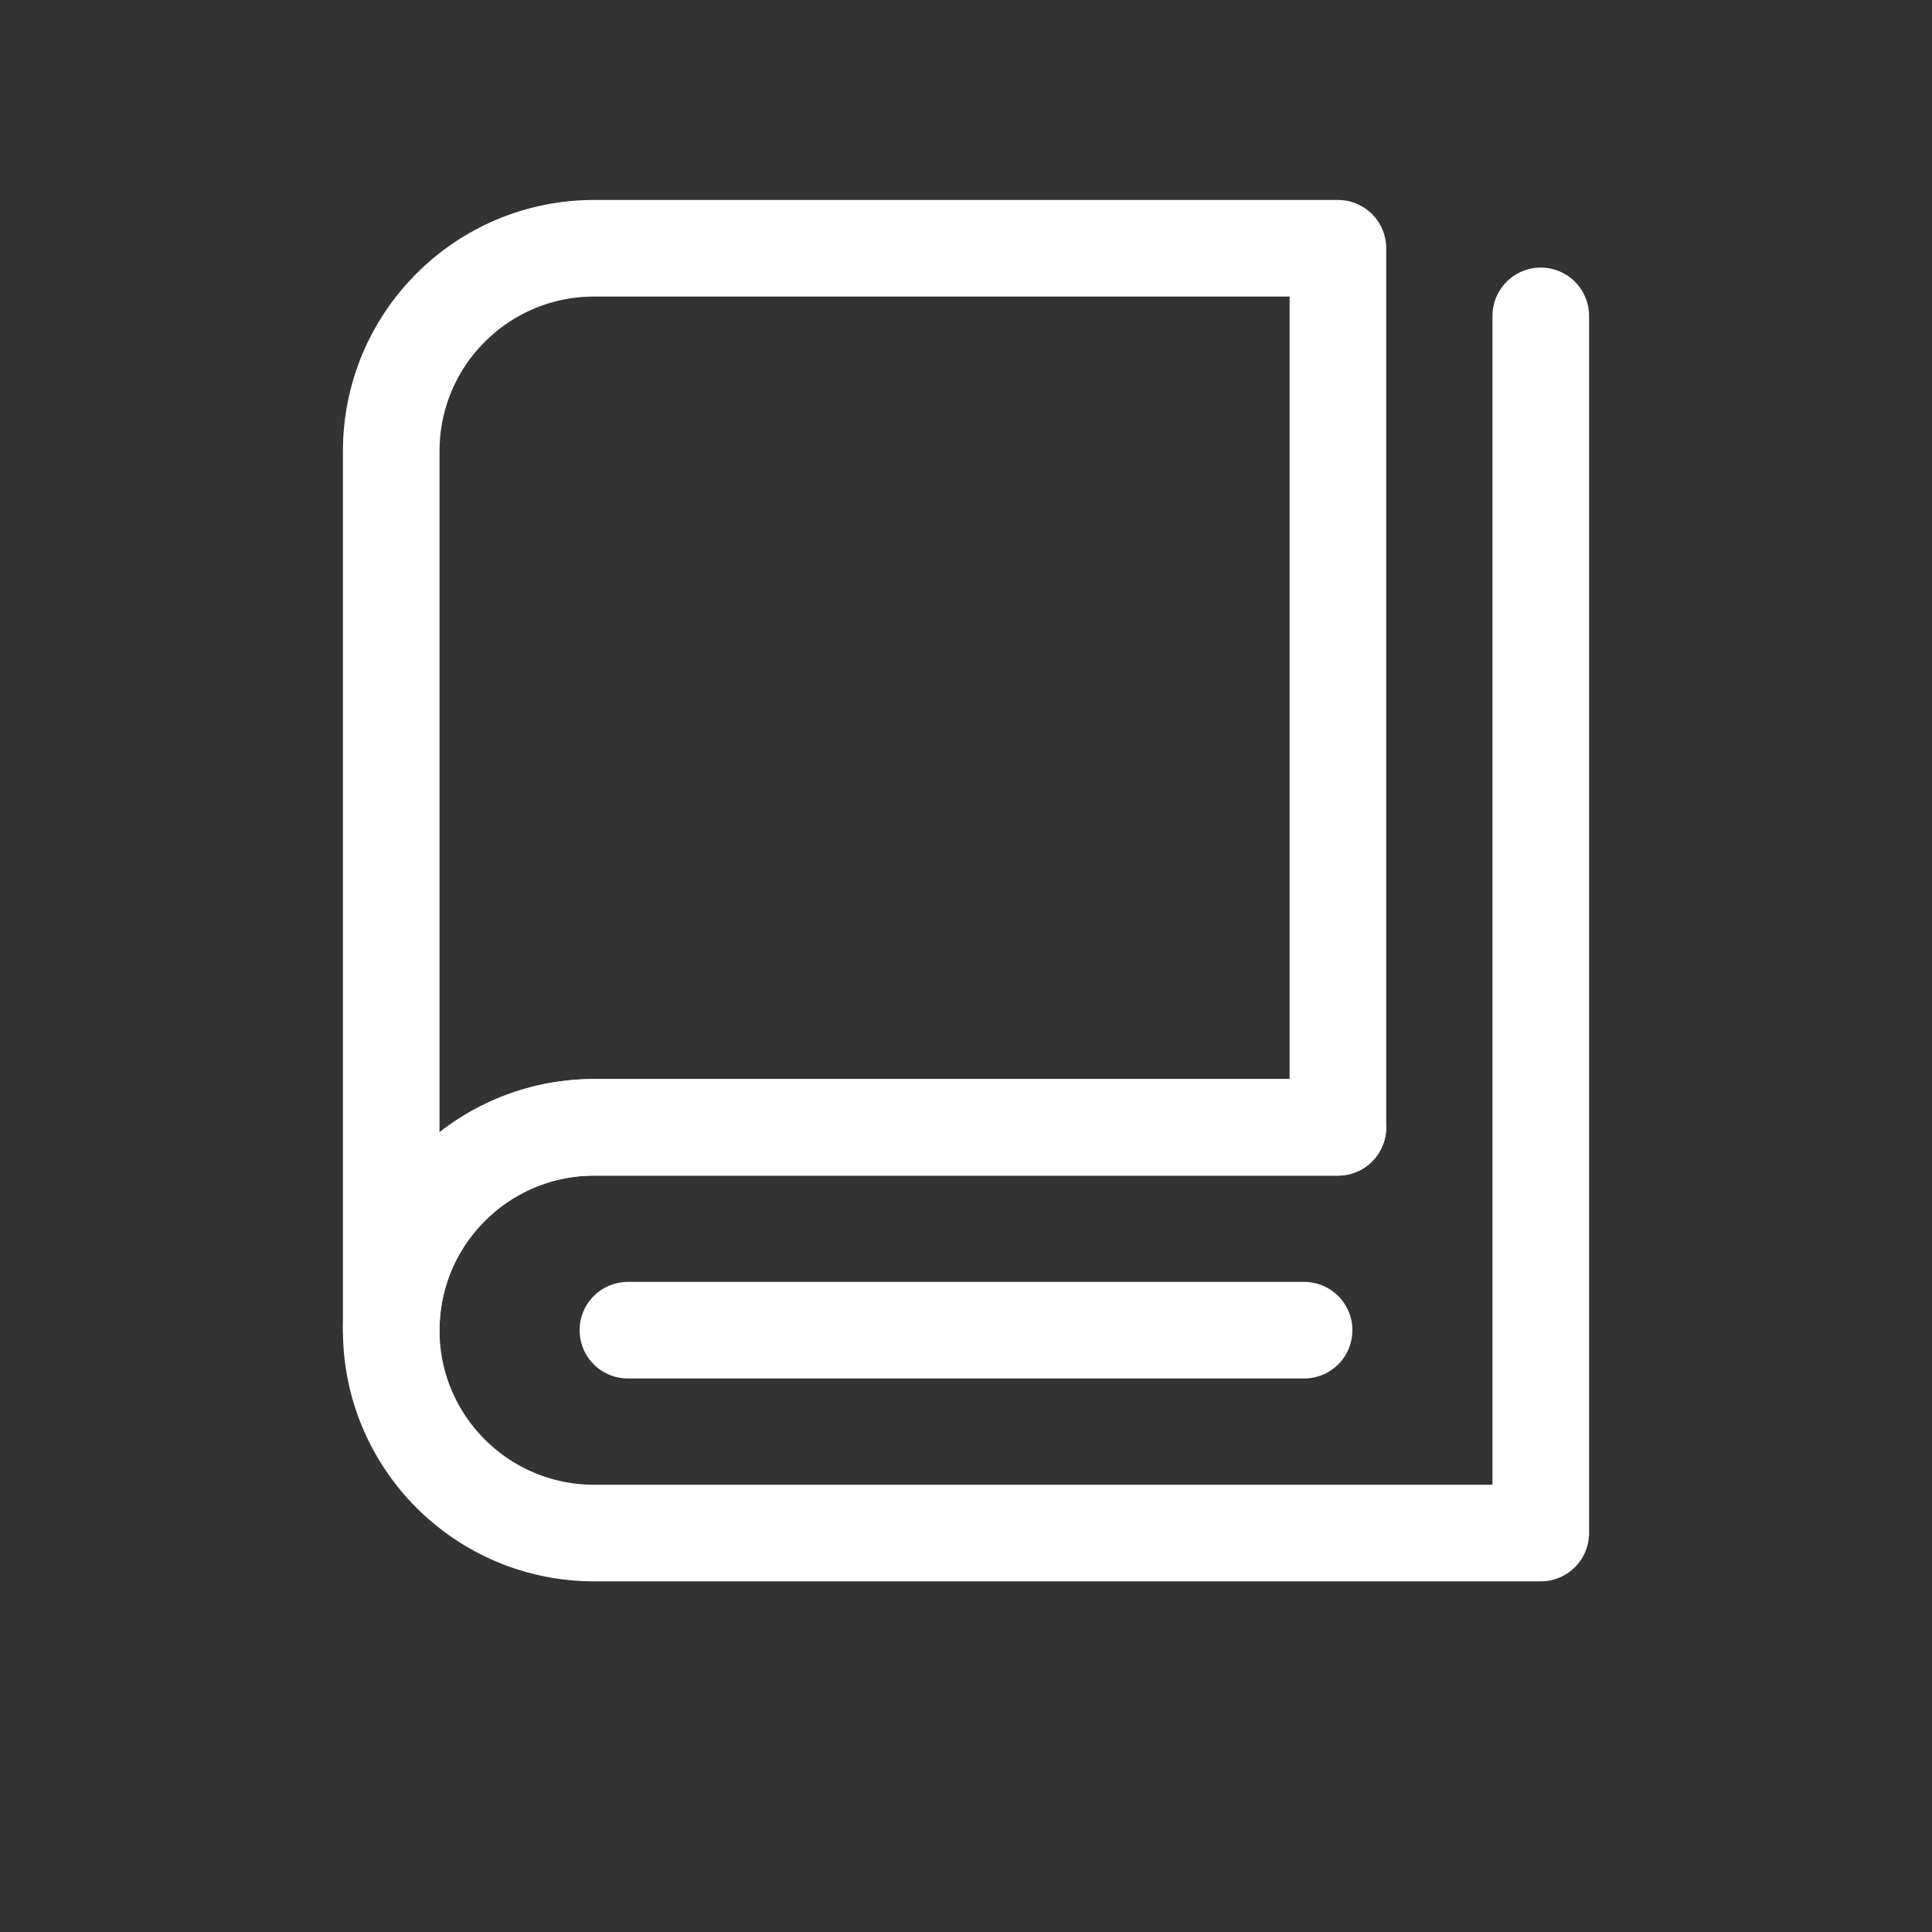 <?xml version="1.0" encoding="UTF-8"?> <svg xmlns="http://www.w3.org/2000/svg" width="40" height="40" viewBox="0 0 40 40" fill="none"><rect x="0" y="0" width="40" height="40" fill="#333333" stroke="none"/><path d="M8.1 27.54C8.1 22.148 8.1 9.34 8.1 9.34C8.1 7.02 9.98 5.14 12.3 5.14H27.7V23.34C27.7 23.34 15.963 23.34 12.3 23.34C9.99 23.34 8.1 25.219 8.1 27.54Z" stroke="white" stroke-width="2" stroke-linejoin="round"></path><path d="M27.7 23.34C27.7 23.34 13.108 23.34 12.3 23.34C9.98 23.34 8.1 25.22 8.1 27.54C8.1 29.86 9.98 31.74 12.3 31.74C13.846 31.74 21.313 31.74 31.9 31.74V6.54" stroke="white" stroke-width="2" stroke-linecap="round" stroke-linejoin="round"></path><path d="M13 27.54H27" stroke="white" stroke-width="2" stroke-linecap="round" stroke-linejoin="round"></path></svg> 